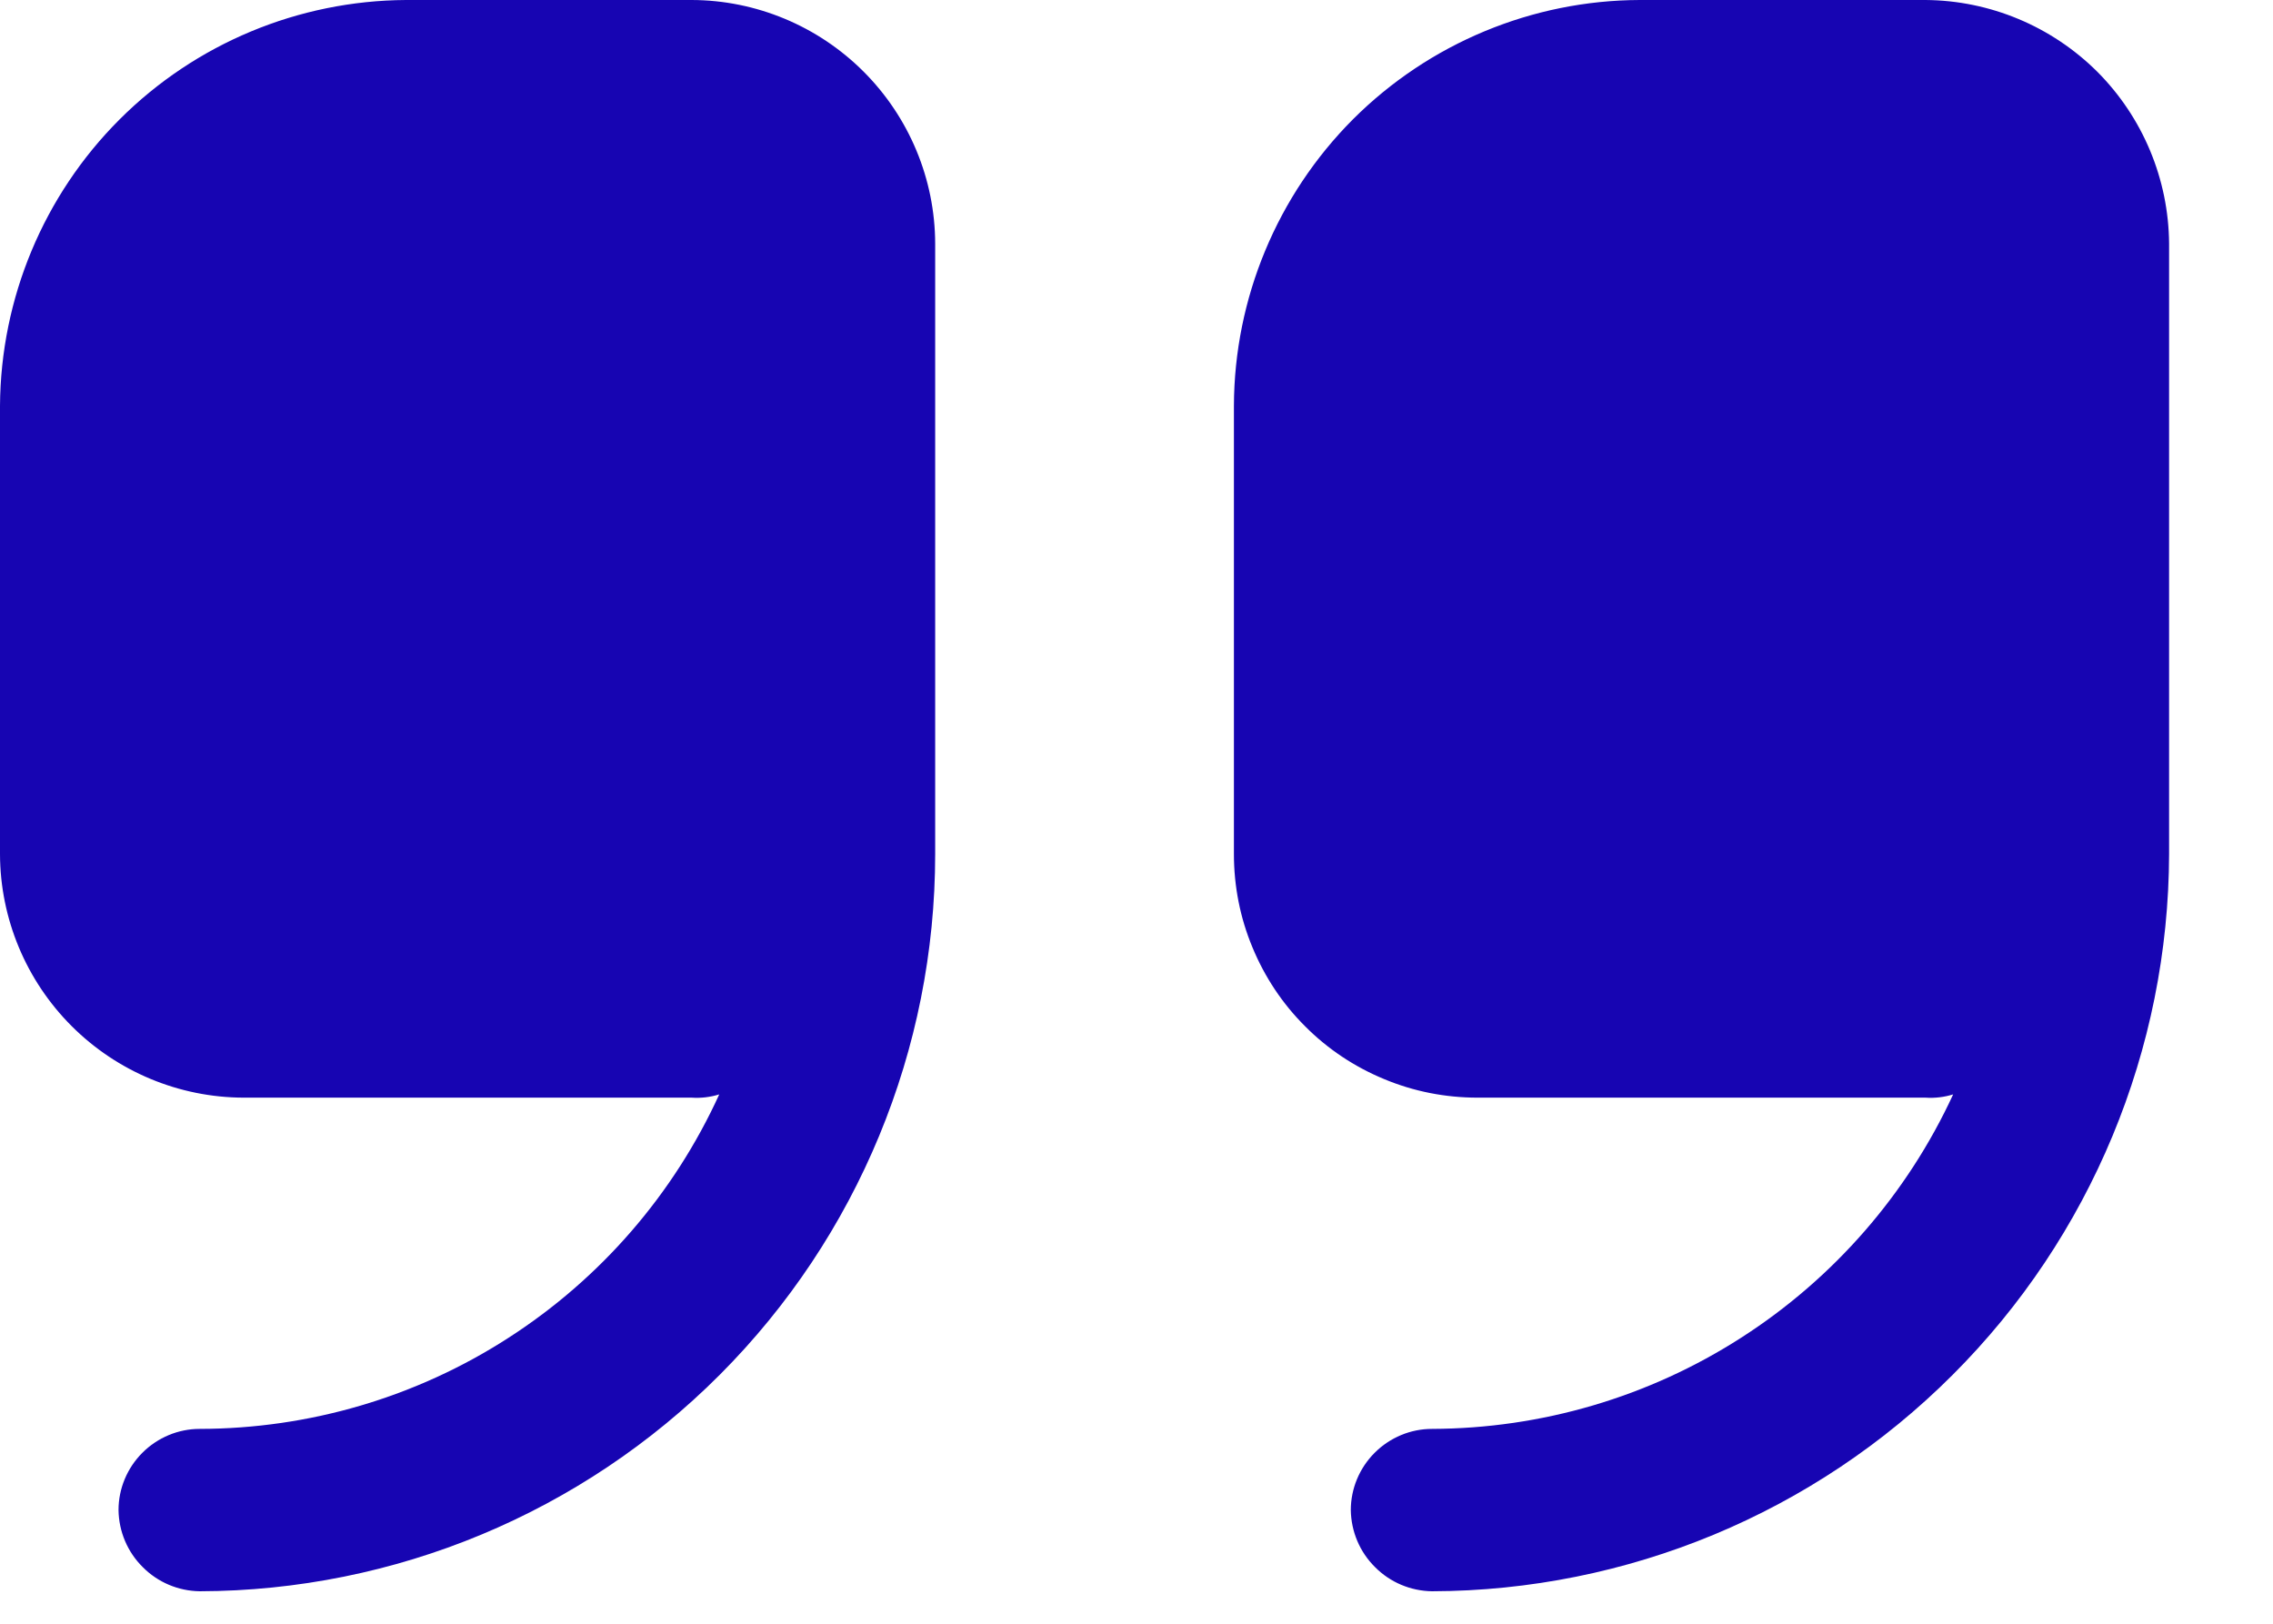 <?xml version="1.0" encoding="utf-8"?>
<svg xmlns="http://www.w3.org/2000/svg" fill="none" height="100%" overflow="visible" preserveAspectRatio="none" style="display: block;" viewBox="0 0 14 10" width="100%">
<g id="Group">
<path d="M5.76 1.5V5.26C5.76 6.462 5.283 7.615 4.434 8.466C3.584 9.318 2.432 9.797 1.23 9.8C1.098 9.798 0.972 9.745 0.879 9.651C0.785 9.558 0.732 9.432 0.73 9.3C0.73 9.168 0.783 9.041 0.877 8.947C0.971 8.853 1.098 8.8 1.23 8.8C1.905 8.799 2.565 8.605 3.132 8.239C3.699 7.874 4.15 7.354 4.43 6.74C4.375 6.757 4.317 6.764 4.26 6.76H1.5C1.103 6.759 0.722 6.6 0.441 6.319C0.16 6.038 0.001 5.657 0 5.26V2.5C0.004 1.838 0.268 1.204 0.736 0.736C1.204 0.268 1.838 0.004 2.5 0H4.26C4.657 0.001 5.038 0.16 5.319 0.441C5.6 0.722 5.759 1.103 5.76 1.5ZM11.86 0H10.1C9.438 0.002 8.803 0.266 8.334 0.734C7.866 1.203 7.602 1.838 7.6 2.5V5.26C7.6 5.457 7.638 5.652 7.714 5.834C7.789 6.016 7.899 6.182 8.039 6.321C8.178 6.461 8.344 6.571 8.526 6.646C8.708 6.722 8.903 6.76 9.1 6.76H11.86C11.917 6.764 11.975 6.757 12.03 6.74C11.747 7.353 11.294 7.873 10.725 8.238C10.157 8.603 9.496 8.798 8.82 8.8C8.688 8.8 8.561 8.853 8.467 8.947C8.373 9.041 8.32 9.168 8.32 9.3C8.322 9.432 8.375 9.558 8.469 9.651C8.562 9.745 8.688 9.798 8.82 9.8C10.023 9.797 11.177 9.318 12.027 8.467C12.878 7.617 13.357 6.463 13.36 5.26V1.5C13.357 1.103 13.198 0.723 12.918 0.442C12.637 0.162 12.257 0.003 11.86 0Z" fill="#1705B2" id="Vector"/>
</g>
</svg>